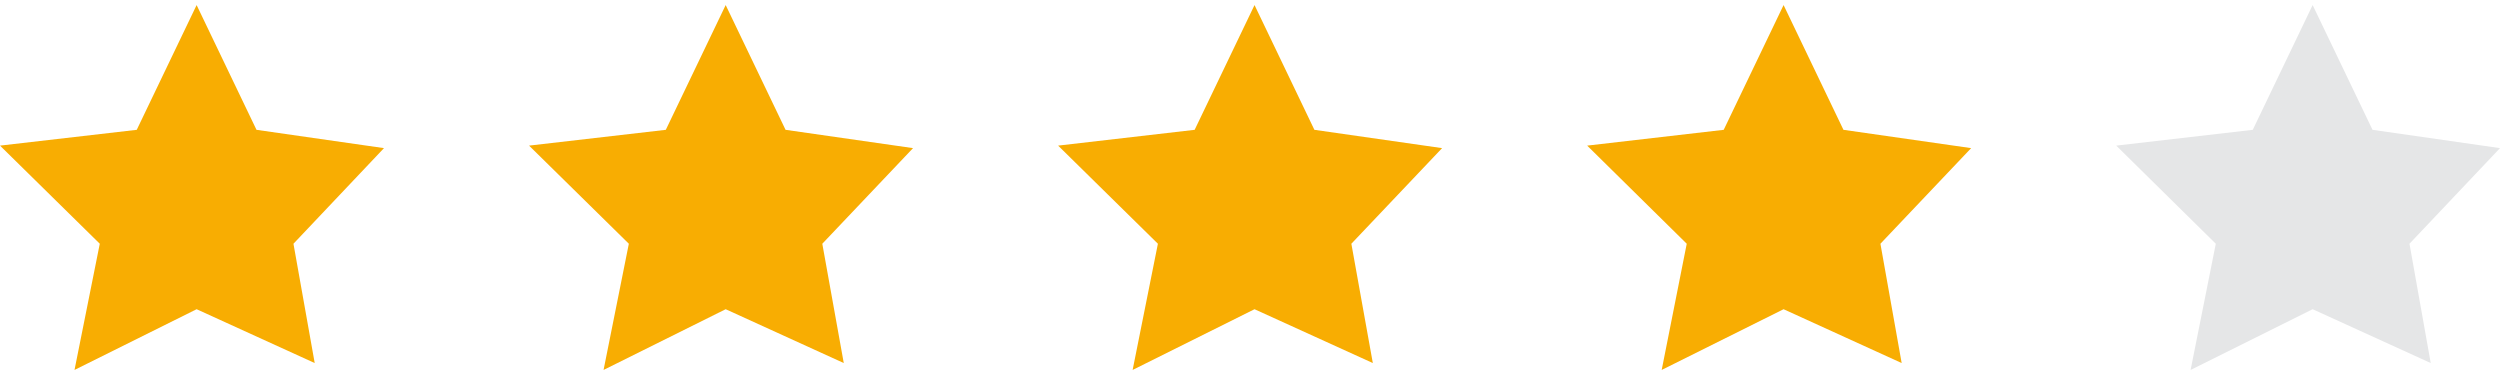 <svg width="60" height="9" id="Layer_1" data-name="Layer 1" xmlns="http://www.w3.org/2000/svg" viewBox="0 0 348.26 50.83">
  <polygon points="27.39 0 35.73 17.38 53.49 19.93 40.88 33.25 43.84 49.87 27.39 42.37 10.38 50.83 13.9 33.25 0 19.58 19.05 17.38 27.39 0" style="fill: #f8ad02; fill-rule: evenodd; stroke-width: 0px;"/>
  <polygon points="101.09 0 109.43 17.38 127.19 19.93 114.55 33.25 117.54 49.87 101.09 42.37 84.08 50.83 87.6 33.25 73.7 19.58 92.75 17.38 101.09 0" style="fill: #f8ad02; fill-rule: evenodd; stroke-width: 0px;"/>
  <polygon points="174.76 0 183.1 17.38 200.89 19.93 188.25 33.25 191.24 49.87 174.76 42.37 157.78 50.83 161.3 33.25 147.4 19.58 166.42 17.38 174.76 0" style="fill: #f8ad02; fill-rule: evenodd; stroke-width: 0px;"/>
  <polygon points="248.46 0 256.8 17.38 274.59 19.93 261.95 33.25 264.91 49.87 248.46 42.37 231.48 50.83 234.97 33.25 221.1 19.58 240.12 17.38 248.46 0" style="fill: #f8ad02; fill-rule: evenodd; stroke-width: 0px;"/>
  <polygon points="322.16 0 330.5 17.38 348.26 19.93 335.65 33.25 338.61 49.87 322.16 42.37 305.16 50.83 308.67 33.25 294.8 19.58 313.82 17.38 322.16 0" style="fill: #e5e6e7; fill-rule: evenodd; stroke-width: 0px;"/>
</svg>